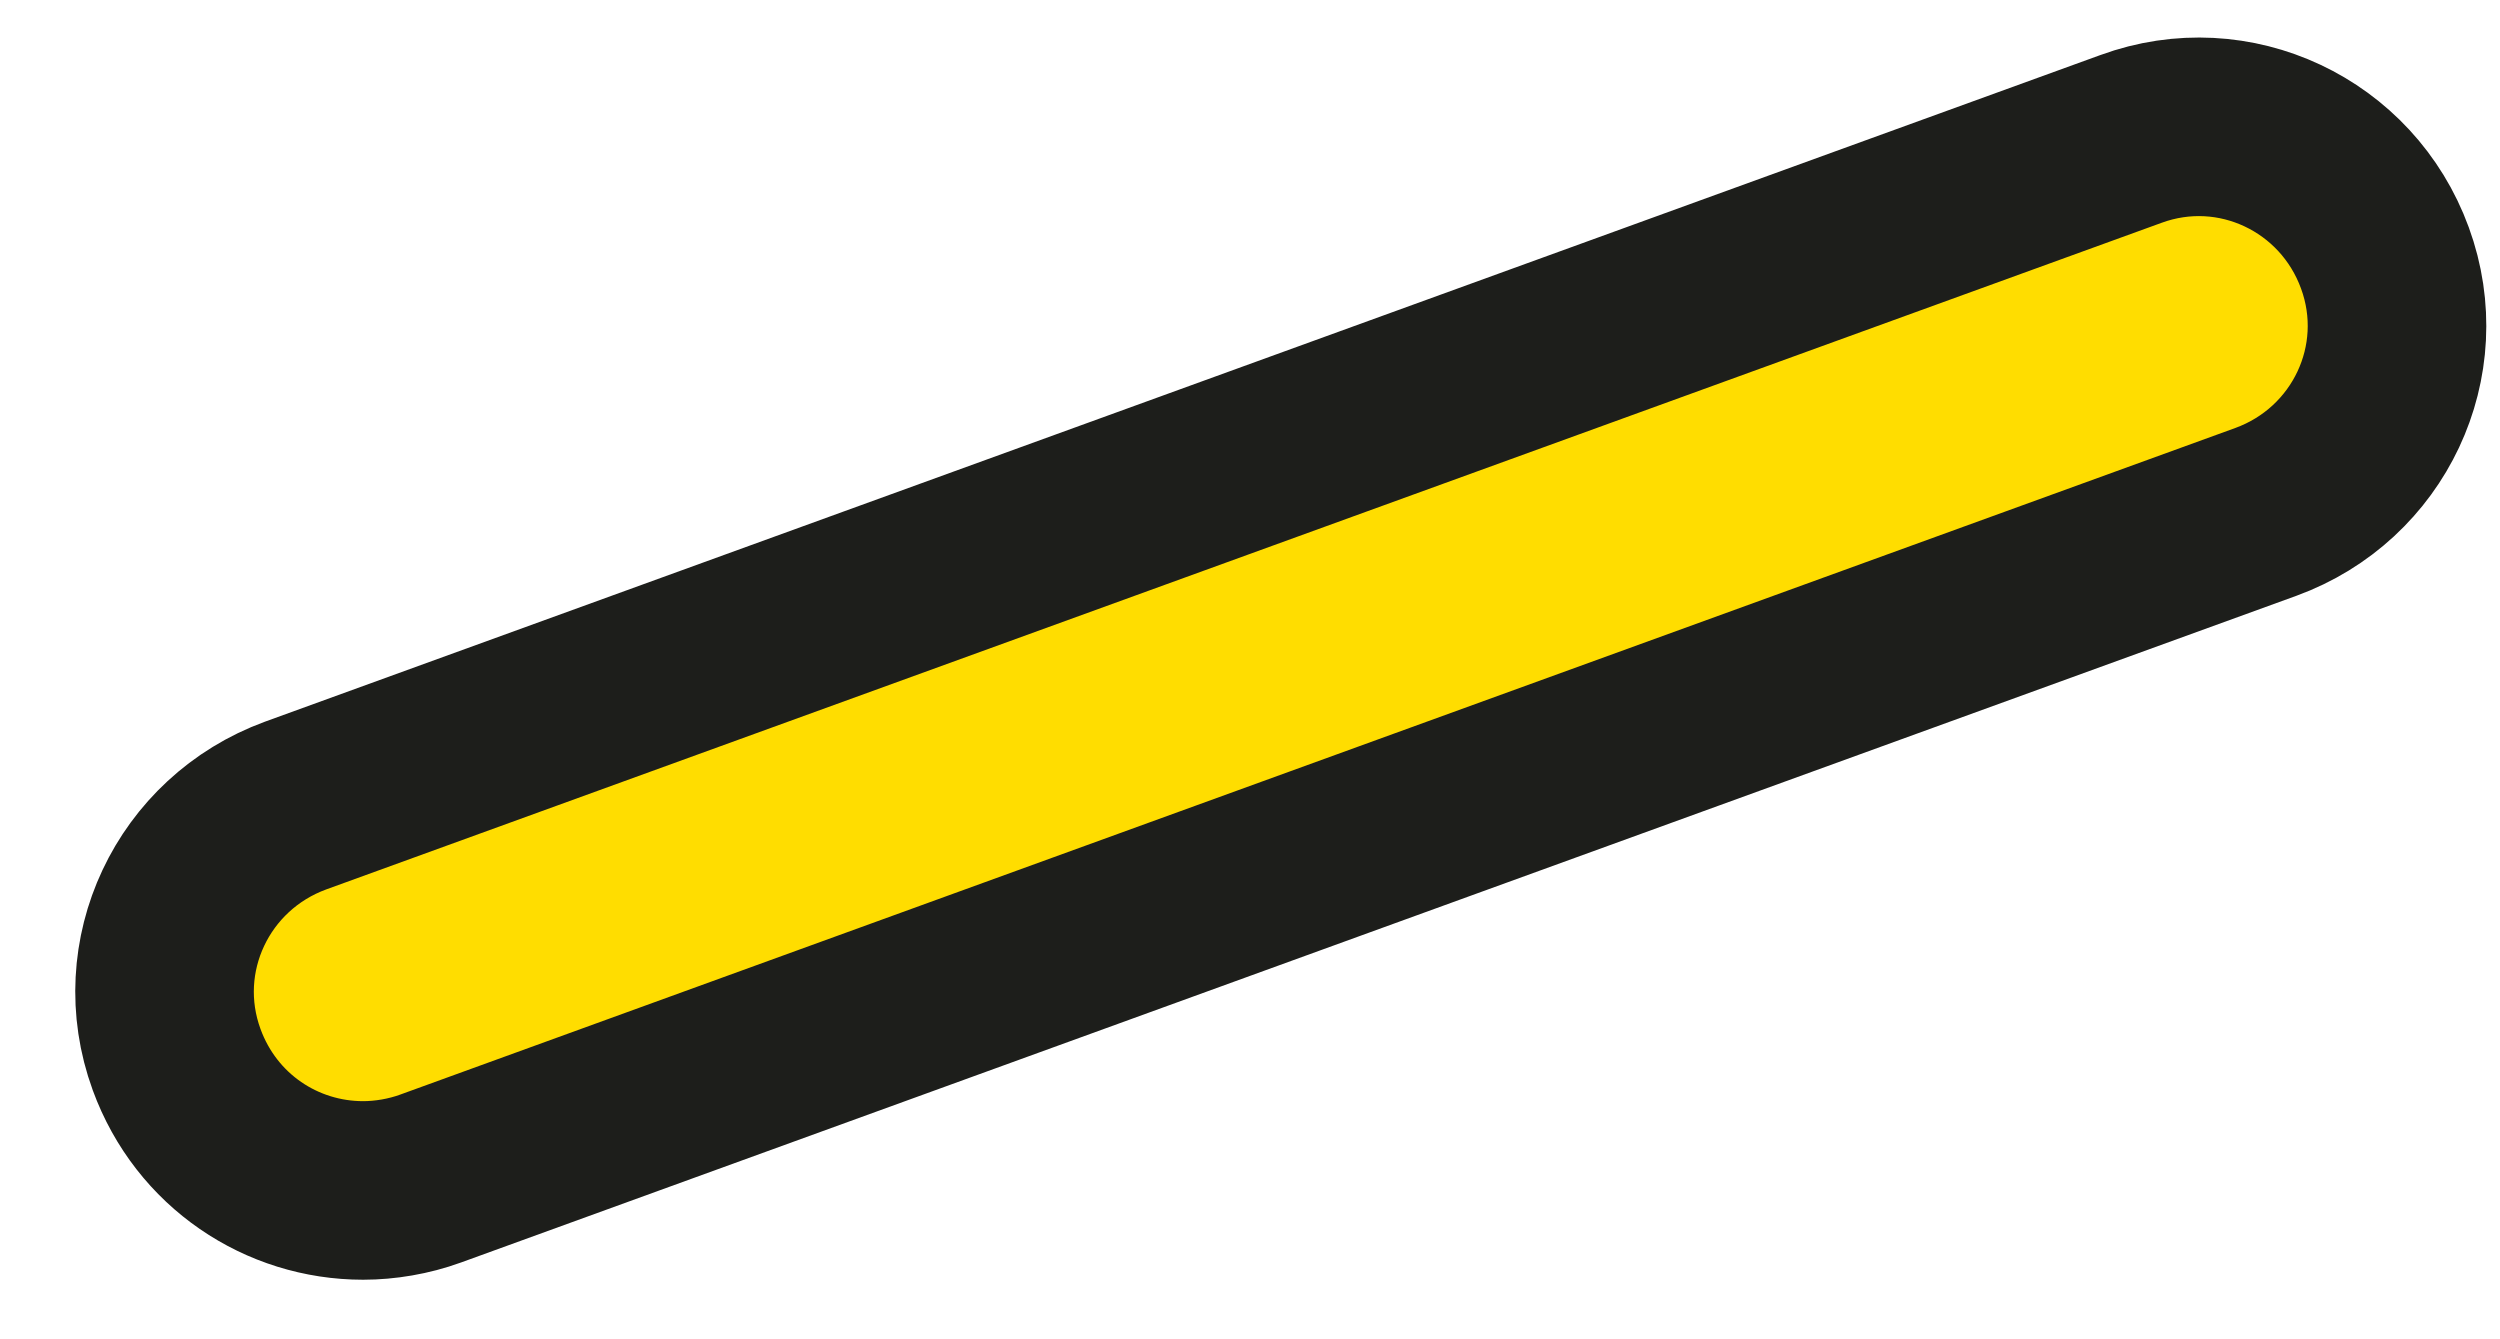 <svg width="28" height="15" viewBox="0 0 28 15" fill="none" xmlns="http://www.w3.org/2000/svg">
<path d="M4.067 13.333C3.156 13.333 2.311 12.778 1.978 11.867C1.556 10.711 2.156 9.445 3.311 9.022L23.867 1.556C25.022 1.133 26.289 1.733 26.711 2.889C27.134 4.045 26.534 5.311 25.378 5.733L4.822 13.2C4.578 13.289 4.311 13.333 4.067 13.333Z" fill="#FFDD00" stroke="#1D1E1B" stroke-width="2" stroke-miterlimit="10"/>
</svg>
